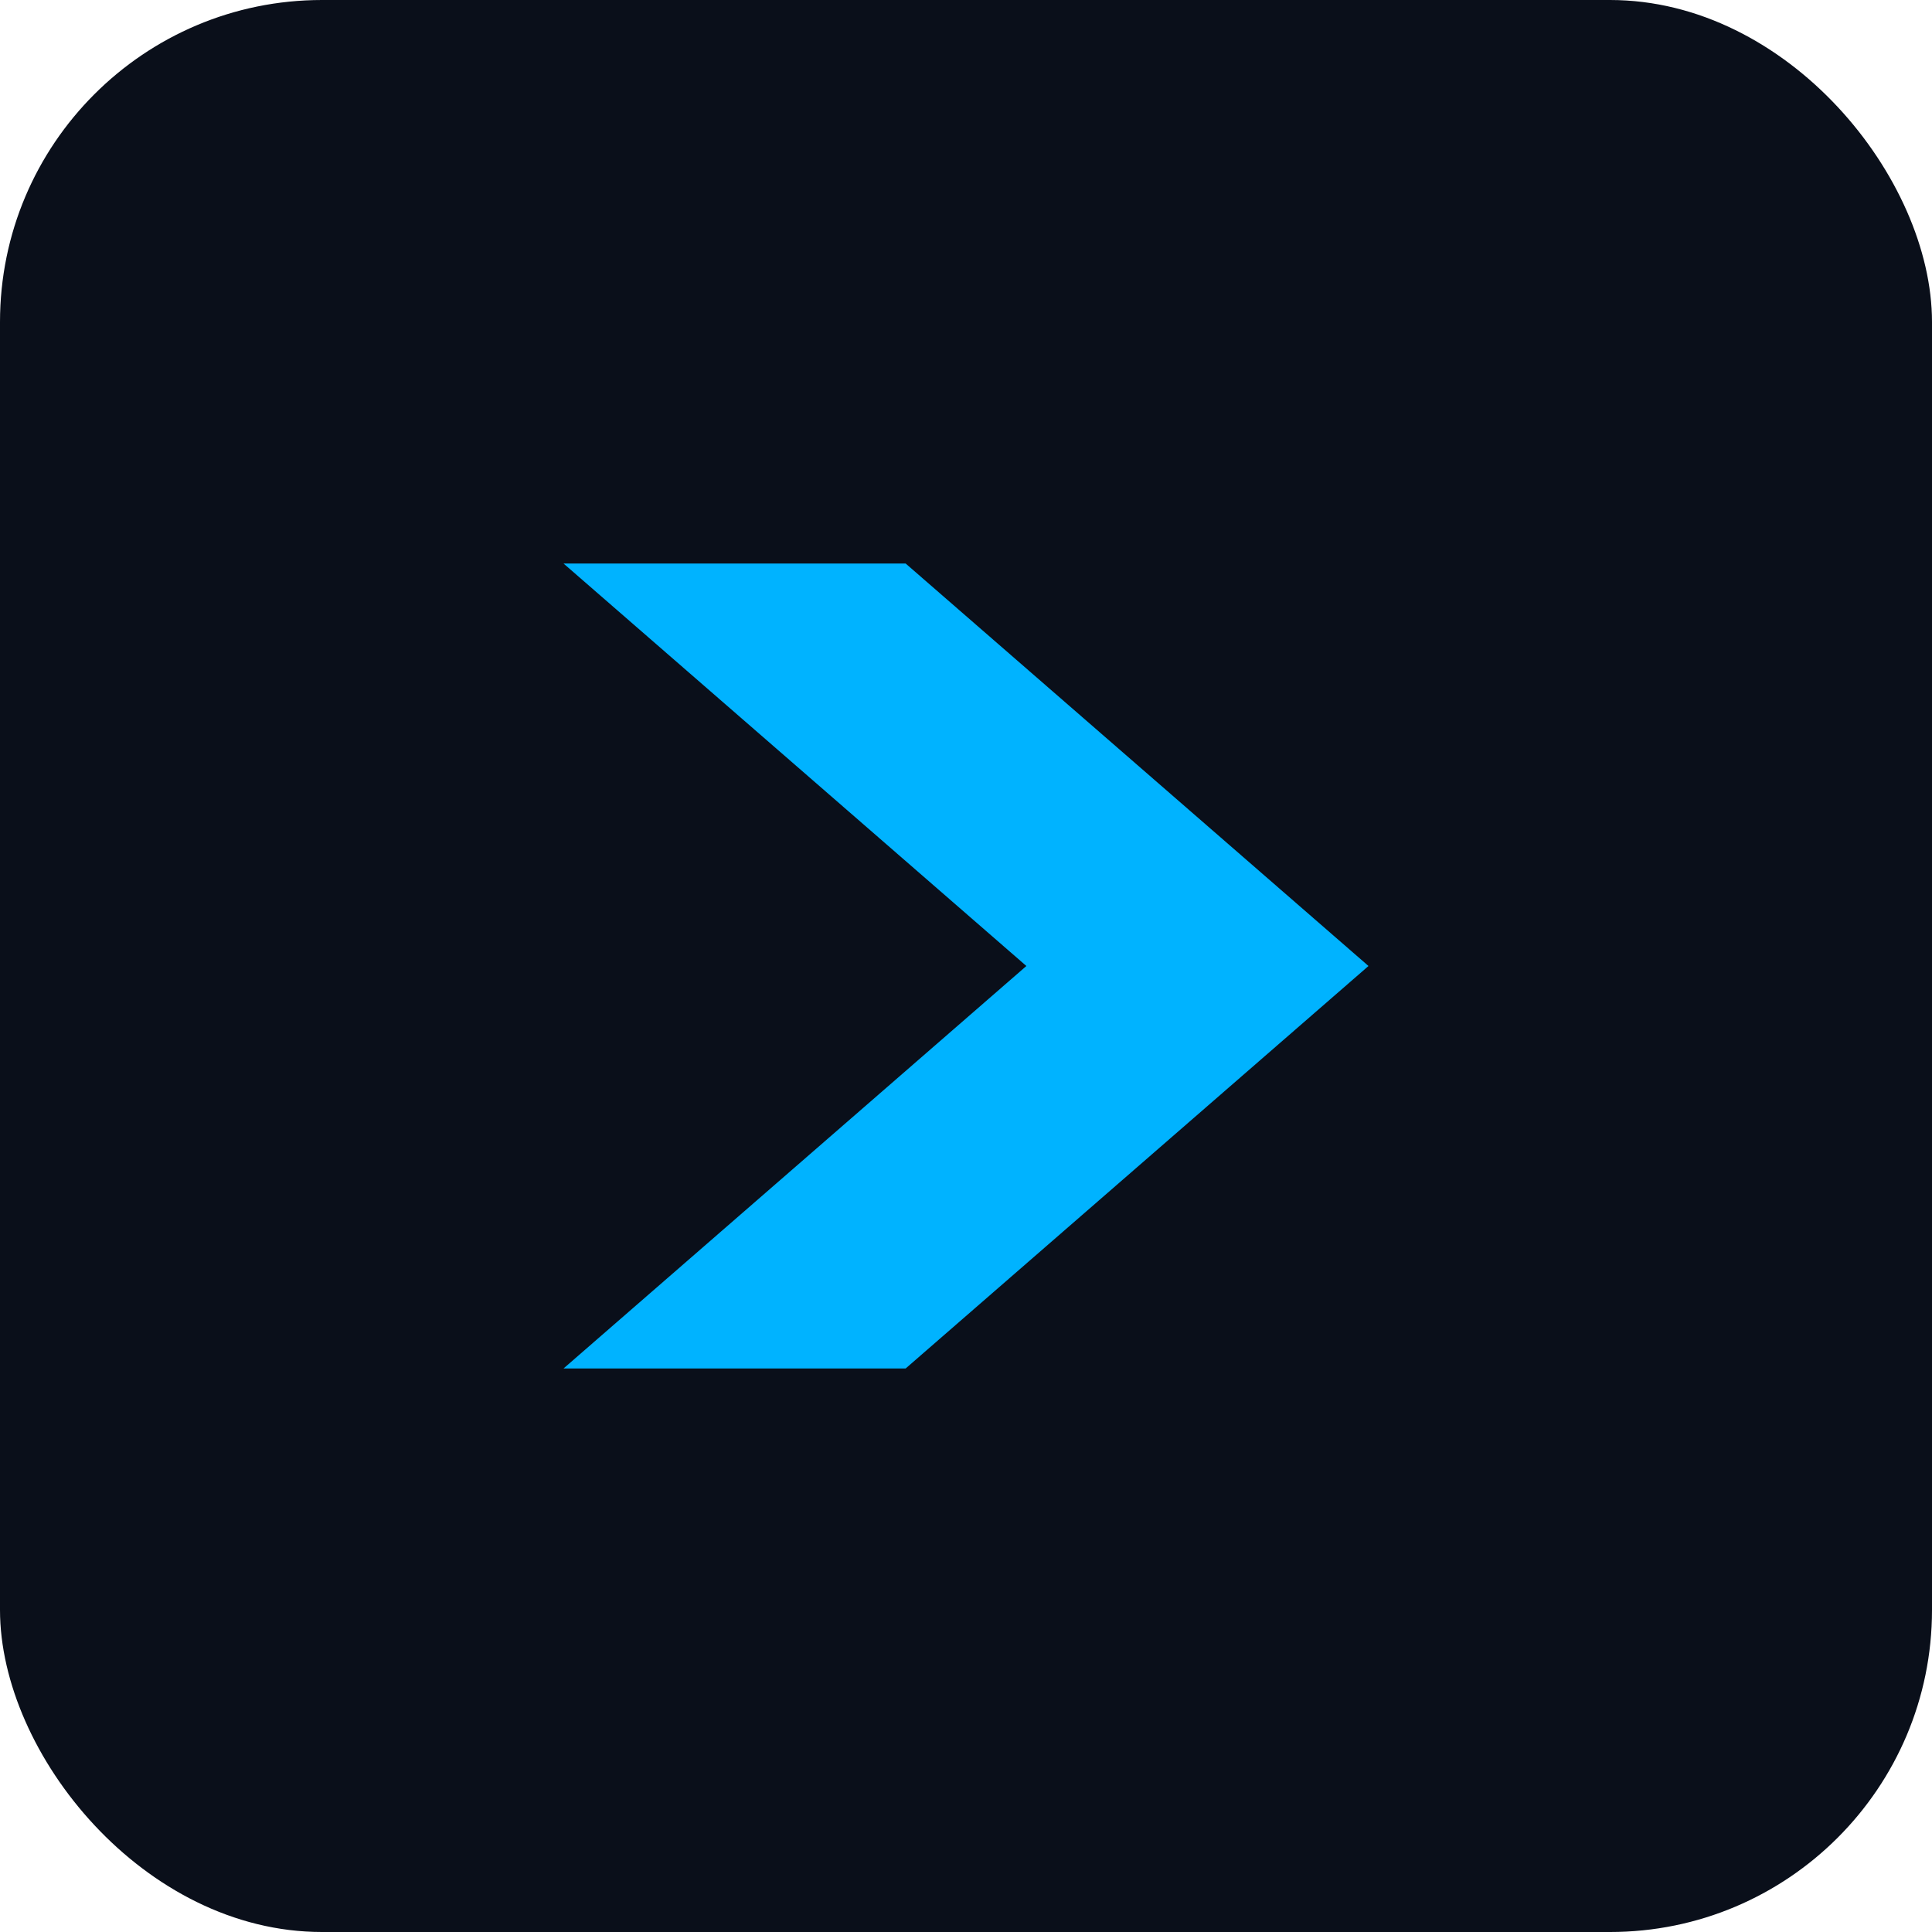 <svg width="48" height="48" viewBox="0 0 48 48" fill="none" xmlns="http://www.w3.org/2000/svg">
<rect width="48" height="48" rx="8" fill="#0A0F1A"/>
<path d="M14 14H22.5L34 24L22.5 34H14L25.5 24L14 14Z" fill="#00B3FF"/>
</svg>